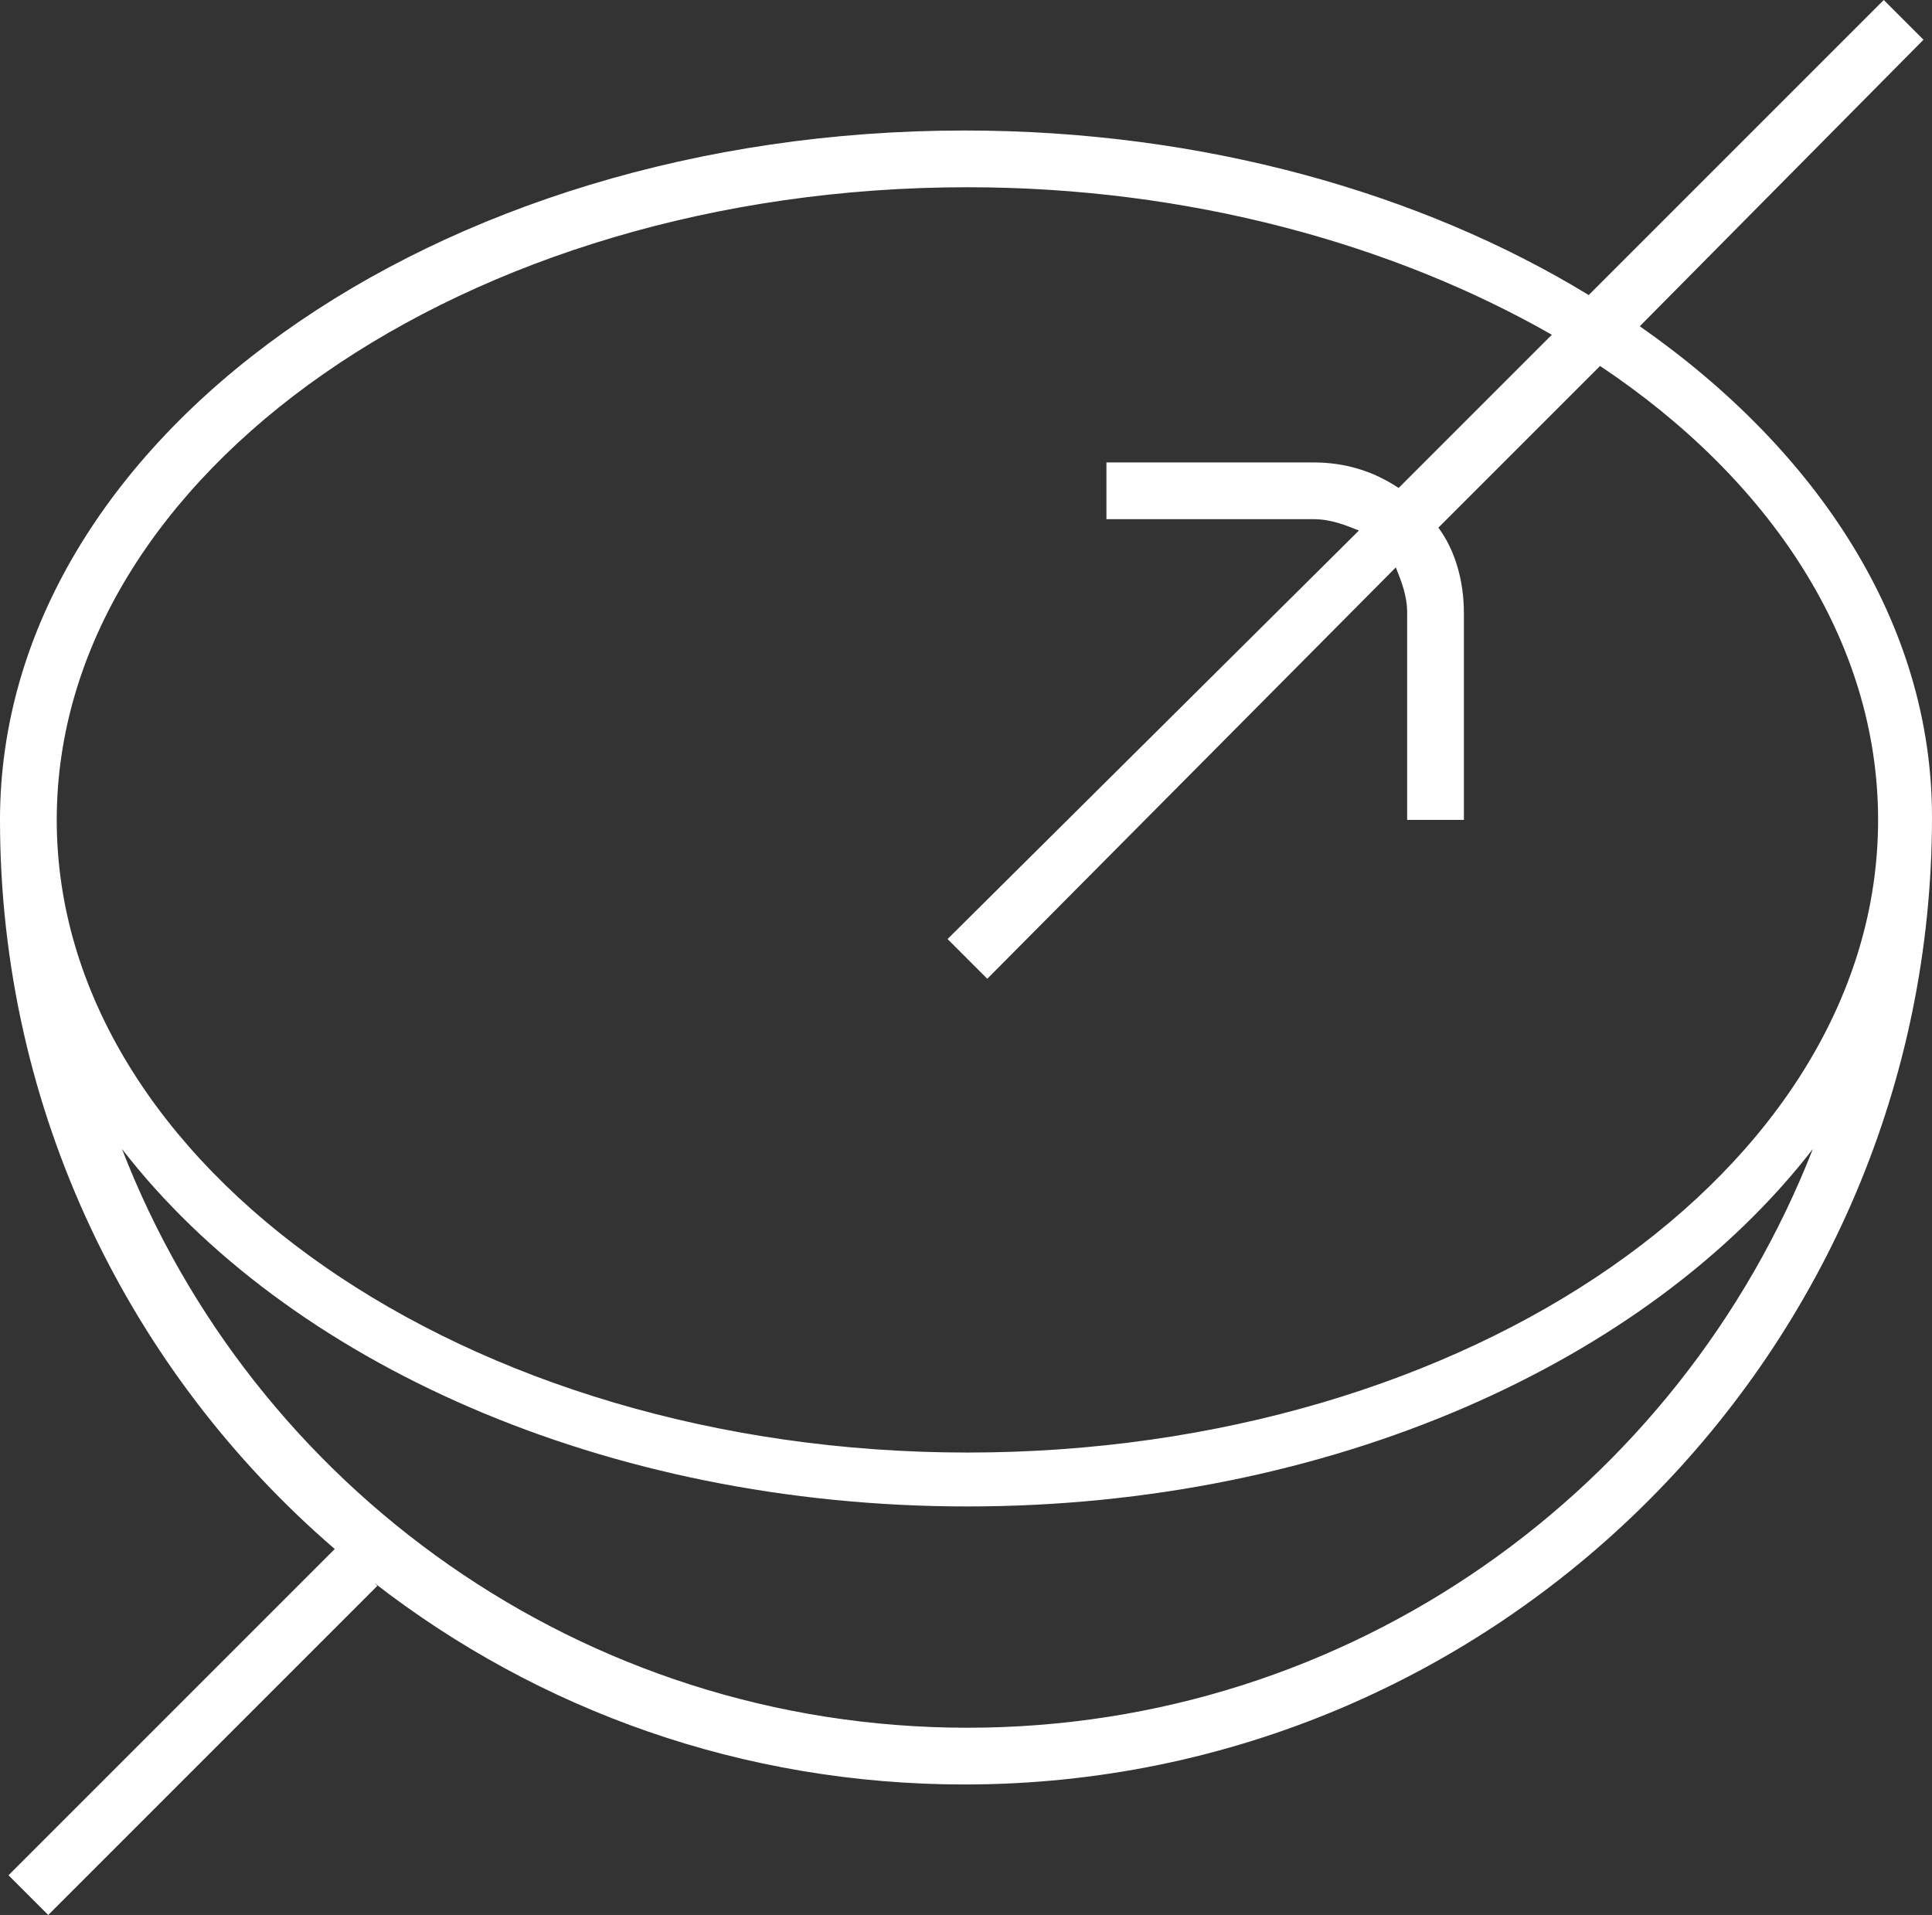 <!-- Generator: Adobe Illustrator 24.2.2, SVG Export Plug-In  -->
<svg version="1.1" xmlns="http://www.w3.org/2000/svg" xmlns:xlink="http://www.w3.org/1999/xlink" x="0px" y="0px" width="68.1px"
	 height="67.5px" viewBox="0 0 68.1 67.5" style="overflow:visible;enable-background:new 0 0 68.1 67.5;" xml:space="preserve">
<rect x="0" y="0" width="68.1" height="67.5" fill="#333333" stroke="none"/>
<style type="text/css">
	.st0{fill:#FFFFFF;}
</style>
<defs>
</defs>
<path class="st0" d="M57.8,11.5L67.8,1.4L66.4,0L56,10.4c-5.9-3.6-13.6-5.8-22-5.8C15.3,4.6,0,15.5,0,28.9
	c0,10.3,4.6,19.5,11.8,25.7L0.3,66.1l1.4,1.4l11.6-11.6l-0.1-0.1c5.8,4.5,13,7.1,20.8,7.1c18.8,0,34.1-15.3,34.1-34.1
	C68.1,22,64.1,15.9,57.8,11.5z M34.1,6.6c7.8,0,15,2,20.6,5.2l-5.4,5.4c-0.9-0.6-1.9-0.9-3-0.9H39v2h7.3c0.6,0,1.1,0.2,1.6,0.4
	L33.4,33.1l1.4,1.4L49.2,20c0.2,0.5,0.4,1,0.4,1.6v7.3h2v-7.3c0-1.1-0.3-2.2-0.9-3l5.7-5.7c6,4,9.8,9.7,9.8,16
	c0,12.3-14.4,22.3-32.1,22.3S2,41.1,2,28.9S16.4,6.6,34.1,6.6z M34.1,60.9c-13.6,0-25.2-8.5-29.8-20.4c5.8,7.5,17,12.6,29.8,12.6
	c12.8,0,24-5.1,29.8-12.6C59.2,52.5,47.6,60.9,34.1,60.9z"/>
</svg>
